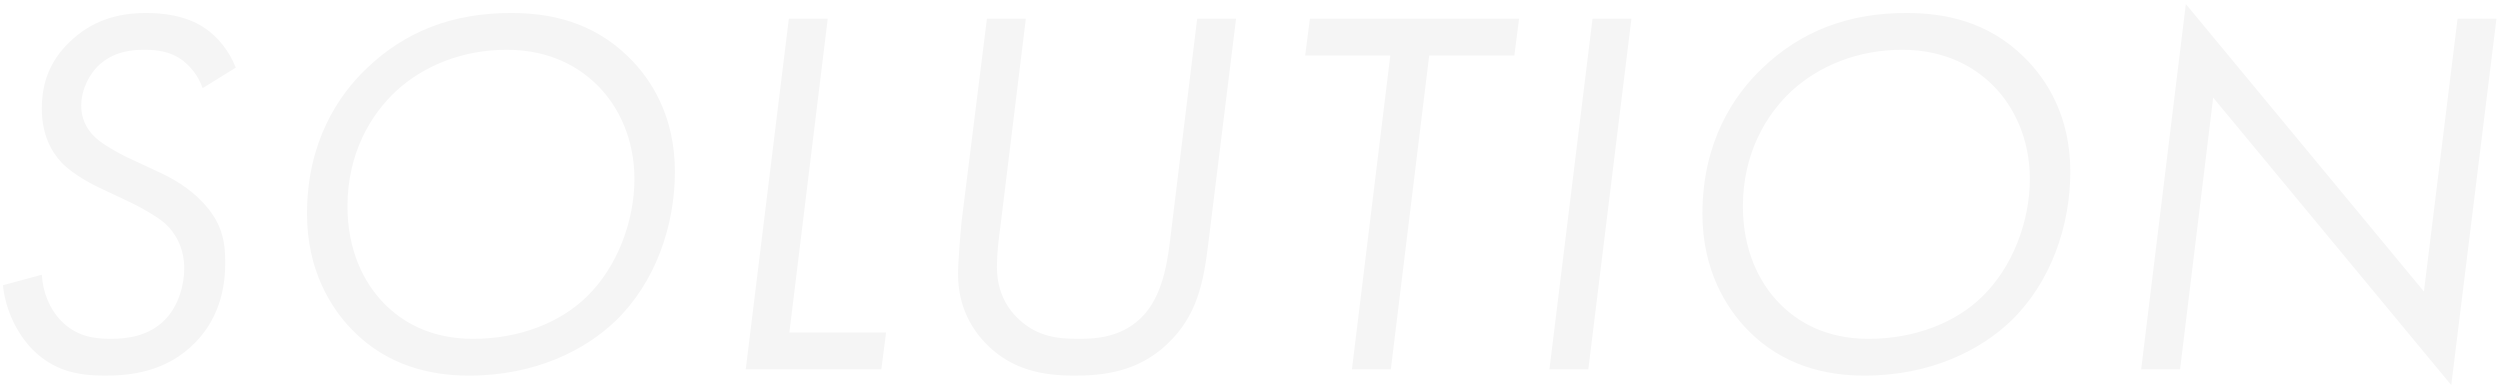 <svg width="352" height="55" viewBox="0 0 352 55" fill="none" xmlns="http://www.w3.org/2000/svg">
<path opacity="0.04" d="M33.193 9.524L28.531 12.41C27.939 10.708 26.903 9.45 25.793 8.562C23.943 7.156 21.945 7.008 20.243 7.008C18.393 7.008 16.025 7.304 14.027 9.08C12.547 10.412 11.437 12.632 11.437 14.926C11.437 16.48 12.029 18.108 13.509 19.44C14.471 20.328 16.617 21.512 17.653 22.03L22.093 24.102C24.387 25.138 26.607 26.47 28.383 28.32C31.195 31.206 31.713 33.796 31.713 36.978C31.713 39.864 31.195 44.378 27.569 48.152C23.425 52.444 18.245 52.888 14.767 52.888C10.771 52.888 7.515 52.148 4.555 49.188C2.409 46.968 0.781 43.712 0.411 40.16L5.887 38.68C6.035 41.196 6.997 43.49 8.551 45.118C10.697 47.338 13.139 47.708 15.581 47.708C17.949 47.708 20.983 47.338 23.277 44.97C25.127 43.046 25.941 40.16 25.941 37.792C25.941 34.832 24.609 32.686 23.277 31.502C22.315 30.614 20.021 29.282 18.467 28.542L14.545 26.692C13.213 26.1 10.327 24.62 8.699 22.918C7.367 21.512 5.887 19.144 5.887 15.296C5.887 11.818 6.923 8.71 9.735 5.972C12.843 2.938 16.469 1.828 20.613 1.828C22.759 1.828 26.089 2.124 28.753 3.9C30.677 5.158 32.305 7.23 33.193 9.524ZM66.018 52.888C60.616 52.888 54.474 51.482 49.59 46.45C46.556 43.342 43.226 38.014 43.226 30.096C43.226 19.958 47.666 13.372 51.662 9.598C57.064 4.418 63.724 1.828 71.938 1.828C77.34 1.828 83.408 3.012 88.514 8.044C91.696 11.152 95.026 16.332 95.026 24.176C95.026 31.798 92.288 39.716 86.738 45.118C82.446 49.262 75.416 52.888 66.018 52.888ZM71.346 7.008C65.056 7.008 59.58 9.302 55.732 12.854C52.254 16.11 48.924 21.512 48.924 29.06C48.924 35.128 51.144 39.716 54.03 42.676C56.62 45.34 60.616 47.708 66.61 47.708C73.27 47.708 78.968 45.34 82.594 41.788C86.96 37.57 89.328 31.058 89.328 25.212C89.328 19.662 87.182 15.074 84.148 12.04C81.706 9.598 77.636 7.008 71.346 7.008ZM111.069 2.642H116.545L111.143 46.82H124.759L124.093 52H105.001L111.069 2.642ZM144.437 2.642L140.885 31.65C140.589 33.87 140.367 35.646 140.367 37.57C140.367 40.308 141.255 42.972 143.549 45.044C146.139 47.412 148.951 47.708 151.837 47.708C154.279 47.708 158.201 47.56 161.161 44.23C163.973 41.048 164.491 35.942 164.861 32.908L168.561 2.642H174.037L170.115 34.388C169.449 39.79 168.561 44.452 164.343 48.448C160.125 52.444 155.167 52.888 151.245 52.888C146.657 52.888 142.587 52 139.183 48.744C136.889 46.524 134.891 43.268 134.891 38.532C134.891 36.978 135.261 32.39 135.409 31.058L138.961 2.642H144.437ZM213.219 7.822H201.231L195.829 52H190.353L195.755 7.822H183.767L184.433 2.642H213.885L213.219 7.822ZM224.228 2.642H229.704L223.636 52H218.16L224.228 2.642ZM262.493 52.888C257.091 52.888 250.949 51.482 246.065 46.45C243.031 43.342 239.701 38.014 239.701 30.096C239.701 19.958 244.141 13.372 248.137 9.598C253.539 4.418 260.199 1.828 268.413 1.828C273.815 1.828 279.883 3.012 284.989 8.044C288.171 11.152 291.501 16.332 291.501 24.176C291.501 31.798 288.763 39.716 283.213 45.118C278.921 49.262 271.891 52.888 262.493 52.888ZM267.821 7.008C261.531 7.008 256.055 9.302 252.207 12.854C248.729 16.11 245.399 21.512 245.399 29.06C245.399 35.128 247.619 39.716 250.505 42.676C253.095 45.34 257.091 47.708 263.085 47.708C269.745 47.708 275.443 45.34 279.069 41.788C283.435 37.57 285.803 31.058 285.803 25.212C285.803 19.662 283.657 15.074 280.623 12.04C278.181 9.598 274.111 7.008 267.821 7.008ZM306.953 52H301.477L307.767 0.57L341.289 41.048L346.025 2.642H351.501L345.137 54.22L311.615 13.742L306.953 52Z" fill="black"/>
</svg>

